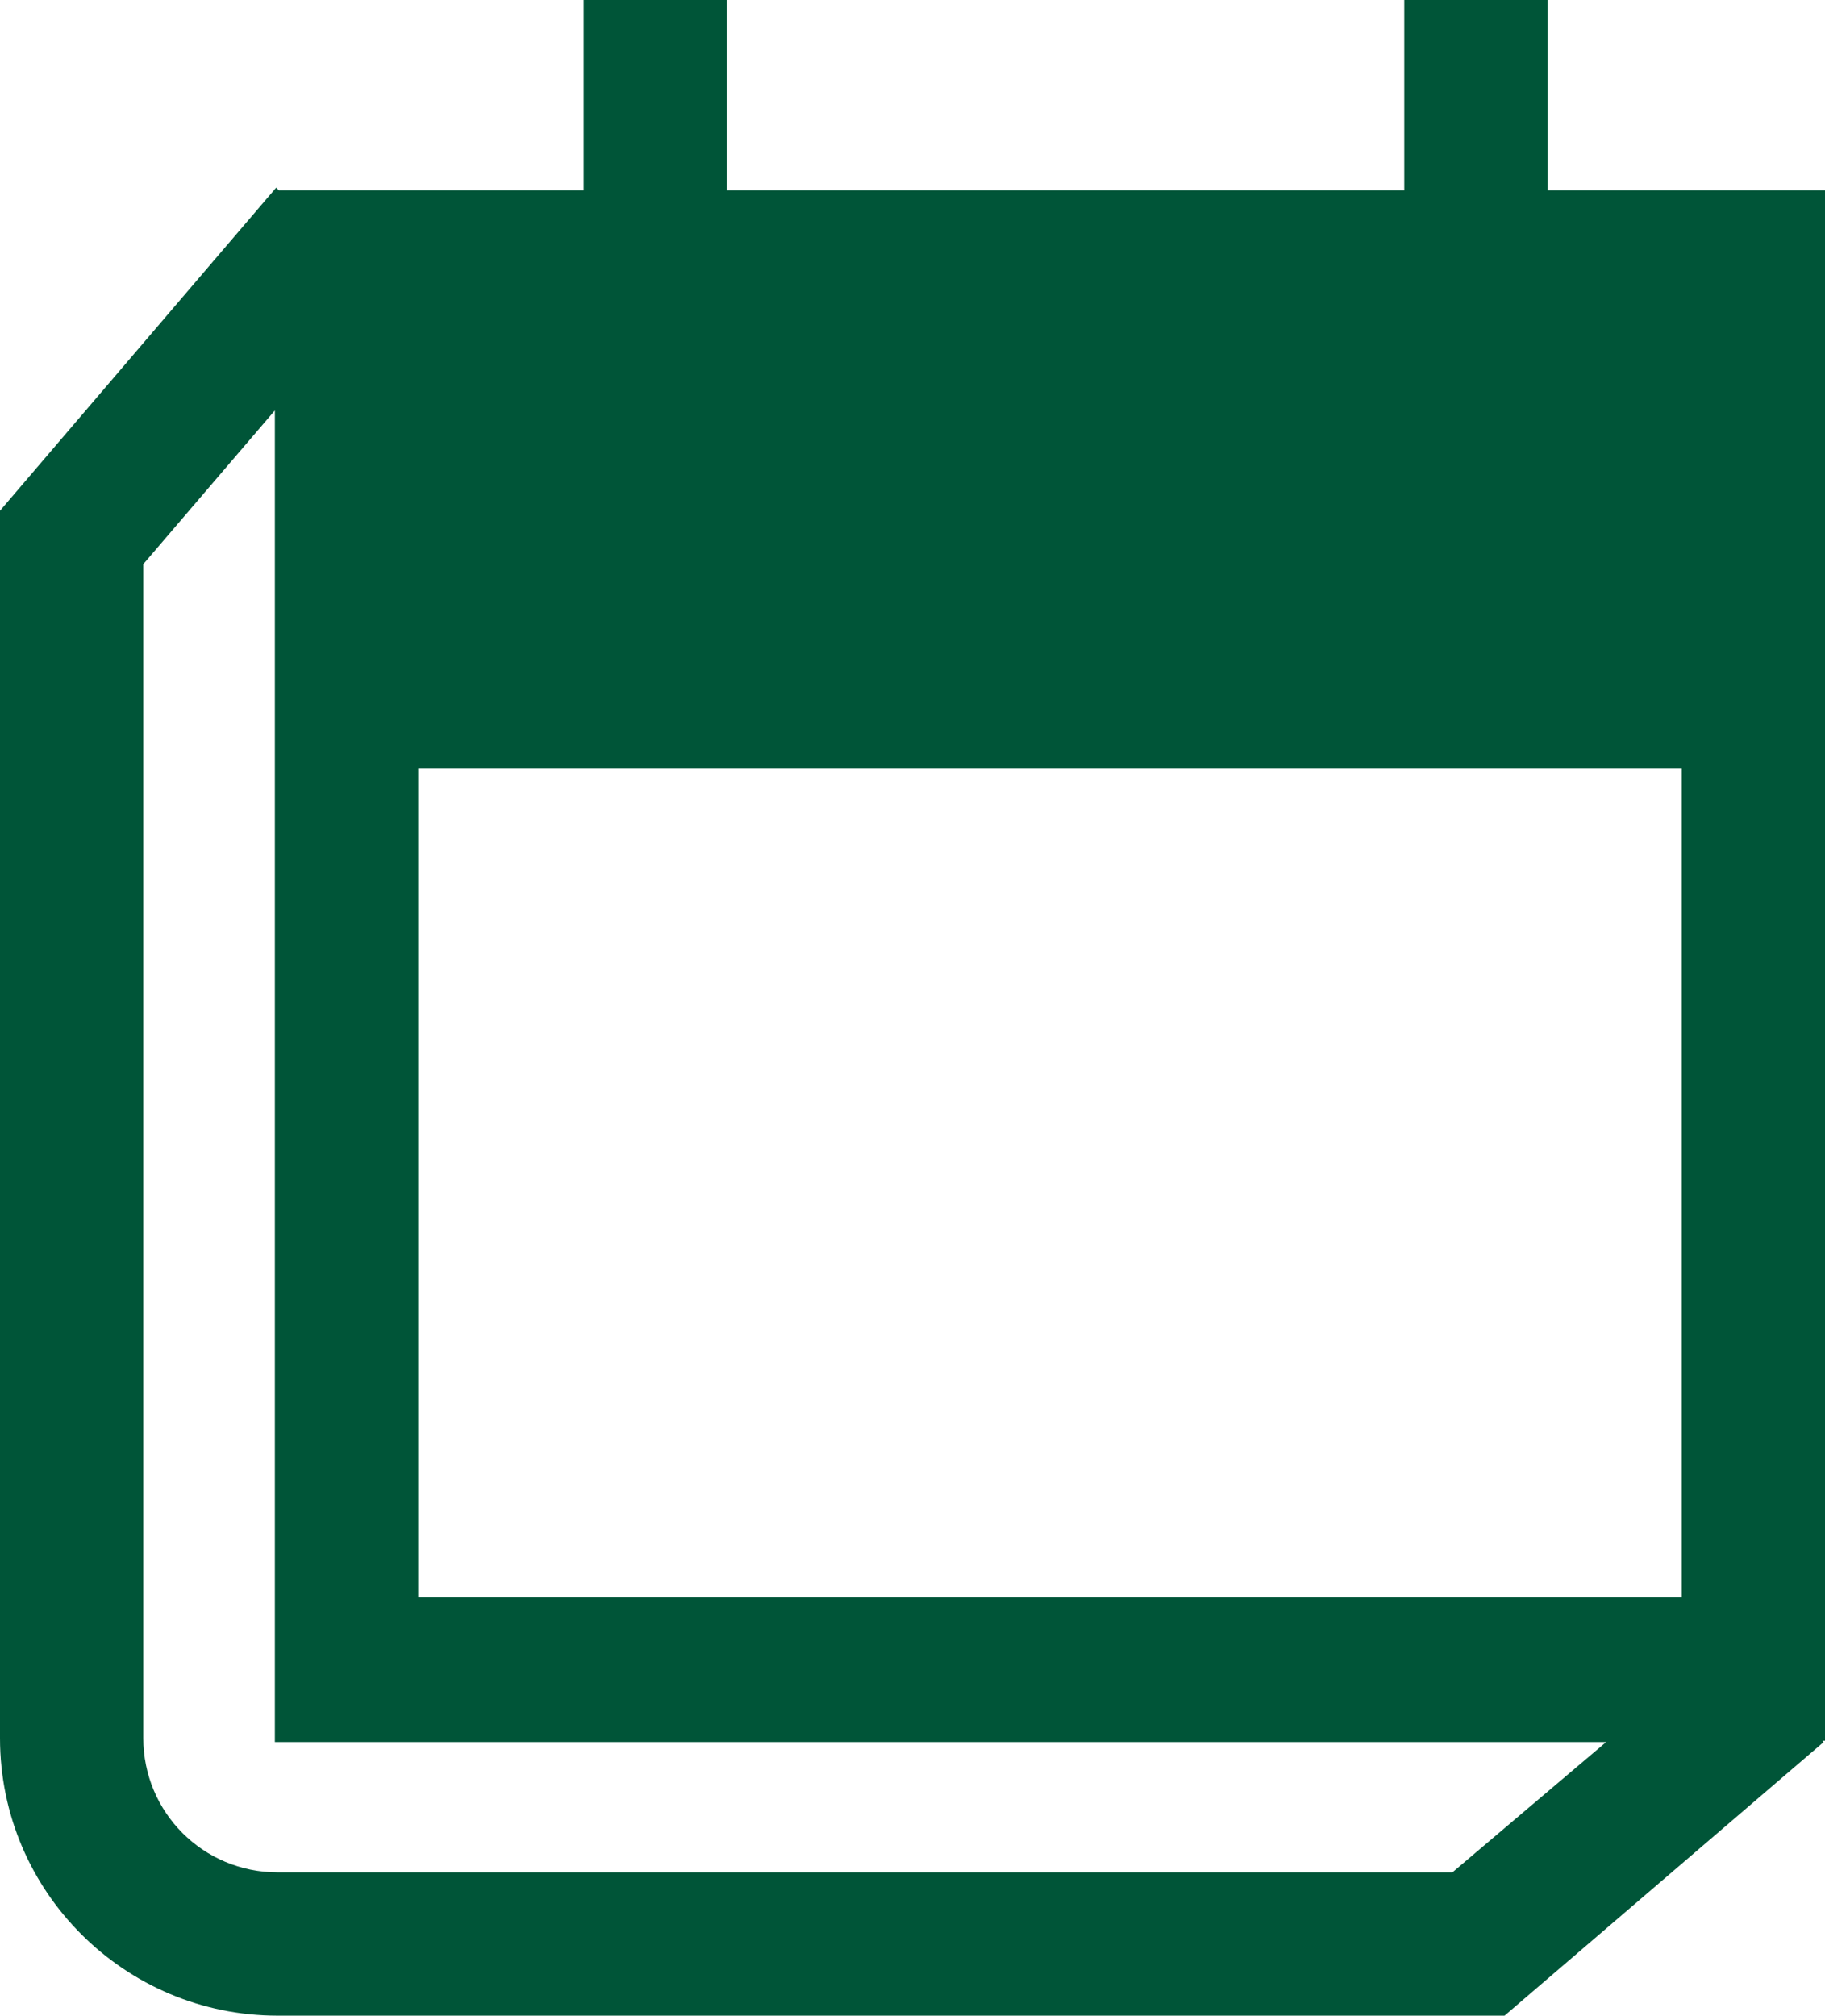 <?xml version="1.0" encoding="UTF-8"?>
<svg xmlns="http://www.w3.org/2000/svg" xmlns:xlink="http://www.w3.org/1999/xlink" version="1.1" id="Ebene_1" x="0px" y="0px" viewBox="0 0 140.1 154.7" style="enable-background:new 0 0 140.1 154.7;" xml:space="preserve">
<style type="text/css">
	.st0{fill:#005538;}
</style>
<path class="st0" d="M140.1,14.6h-21.3V0h-11v14.6h-52V0h-11v14.6H21.4l-0.2-0.2L0,39.2v94.2c0,11.8,9.6,21.3,21.3,21.3h94.2  l24.5-21l-0.1-0.1h0.2L140.1,14.6L140.1,14.6z M32.1,59h97v63.6h-97C32.1,122.6,32.1,59,32.1,59z M111.5,143.7H21.3  c-5.7,0-10.3-4.6-10.3-10.3V43.3l10.1-11.8v102.2h102.2L111.5,143.7z"></path>
</svg>
